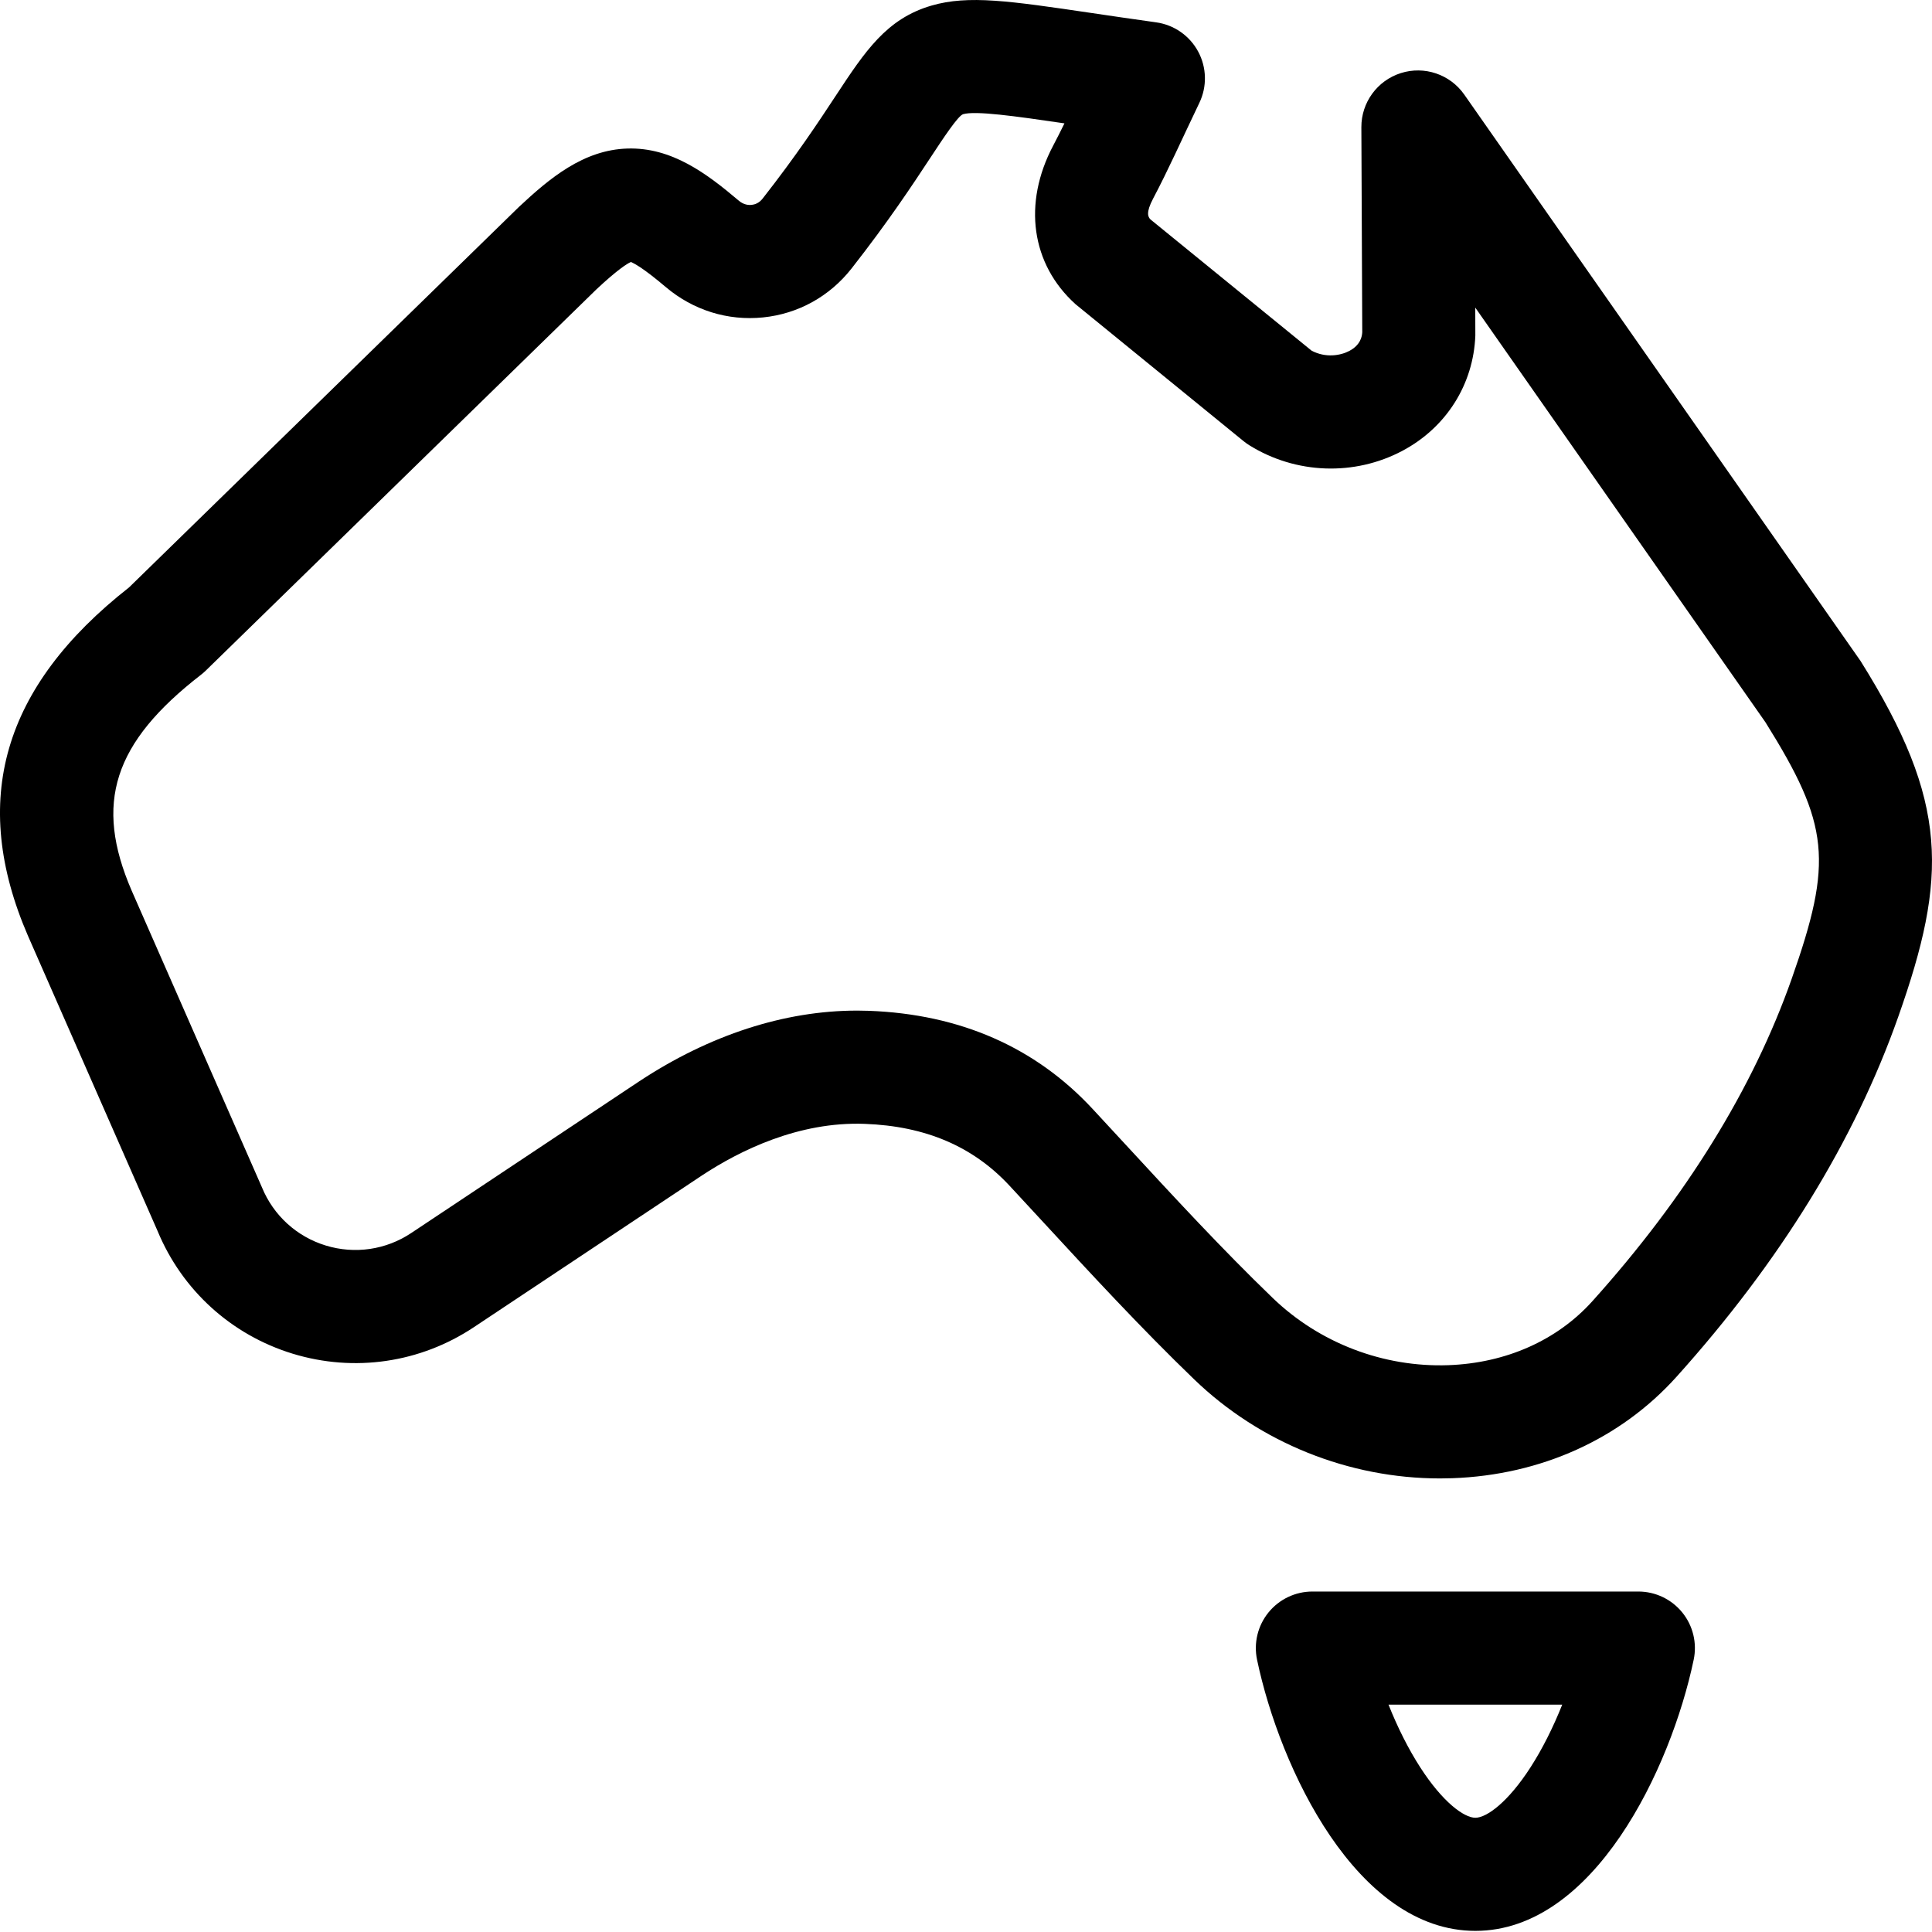 <svg height="512pt" viewBox="0 0 512.003 512" width="512pt" xmlns="http://www.w3.org/2000/svg"><path d="m381.605 391.801c-24.145 0-47.715-9.461-65.121-26.238-13.98-13.473-27.242-27.844-40.07-41.742-2.945-3.195-5.895-6.387-8.852-9.57-9.703-10.453-22.27-15.82-38.41-16.418-17.516-.648-33.133 7.086-43.152 13.691l-60.426 40.199c-14.199 9.449-31.699 12.008-48.008 7.02-16.25-4.973-29.289-16.809-35.797-32.496l-34.355-78.234c-15.508-35.859-6.738-66.043 26.781-92.34 0 0 103.27-100.777 103.344-100.852 8.16-7.629 17.098-15.109 28.754-15.461 11.75-.348 21.012 6.633 29.496 13.816 1.273 1.082 2.551 1.203 3.395 1.117.801-.082 1.953-.434 2.906-1.648 9.035-11.539 14.746-20.207 19.332-27.176 7.844-11.914 13.512-20.523 25.453-23.996 9.777-2.84 20.676-1.234 42.387 1.969 5.027.742 10.703 1.582 17.145 2.48 4.738.664 8.875 3.547 11.133 7.762 2.262 4.215 2.375 9.254.309 13.566-4.797 10-8.23 17.758-12.25 25.359-1.992 3.773-1.352 4.906-.699 5.551l42.691 34.77c3.723 1.977 7.672 1.305 10.012.062 3.012-1.602 3.352-3.902 3.414-4.941l-.238-54.328c-.027-6.555 4.207-12.367 10.453-14.352 6.246-1.984 13.055.32 16.816 5.691 0 0 104.887 149.887 105.02 150.102 23.484 37.488 23.039 57.281 10.012 94.238-11.582 32.855-31.359 64.973-58.781 95.461-14.836 16.496-35.934 26.043-59.402 26.879-1.098.039-2.195.059-3.289.059zm-154.492-123.984c1.055 0 2.102.02 3.148.059 24.152.895 44.094 9.633 59.27 25.977 2.977 3.207 5.945 6.422 8.914 9.637 12.535 13.582 25.492 27.625 38.844 40.492 12.371 11.926 29.309 18.418 46.535 17.805 15.27-.547 28.832-6.574 38.184-16.969 24.77-27.543 42.531-56.266 52.797-85.379 11.004-31.219 10.055-40.848-6.941-68.035l-76.902-109.891s.023 7.188.02 7.395c-.484 12.961-7.703 24.383-19.316 30.555-12.715 6.758-28.258 6.203-40.562-1.457-.539-.336-1.055-.703-1.547-1.102 0 0-44.34-36.121-44.527-36.289-11.754-10.605-14.027-26.707-5.93-42.02 1.004-1.898 1.988-3.859 2.992-5.906-13.27-1.953-23.574-3.383-26.852-2.43-1.34.391-5.293 6.398-8.781 11.695-4.633 7.035-10.973 16.668-20.773 29.176-5.816 7.422-14.145 12.035-23.457 12.984-9.371.957-18.543-1.906-25.812-8.062-5.73-4.855-8.254-6.234-9.234-6.625-.969.438-3.457 1.957-9.051 7.18l-103.594 101.102c-.406.395-.836.77-1.285 1.117-23.23 18.004-28.375 34.043-18.355 57.211 0 0 34.48 78.523 34.527 78.633 3.055 7.438 9.219 13.055 16.91 15.406 7.695 2.355 15.945 1.148 22.637-3.309l60.48-40.238c18.641-12.285 38.492-18.711 57.664-18.711zm0 0"/><path d="m390.988 511.703c-31.383 0-51.797-42.977-57.855-71.859-.93-4.422.184-9.023 3.031-12.527 2.844-3.504 7.121-5.543 11.637-5.543h86.379c4.516 0 8.789 2.039 11.637 5.543s3.961 8.105 3.031 12.527c-6.062 28.887-26.477 71.859-57.859 71.859zm-23.016-59.953c2.402 6.035 5.27 11.742 8.387 16.586 5.949 9.25 11.633 13.391 14.629 13.391 2.996 0 8.684-4.141 14.633-13.391 3.117-4.84 5.984-10.551 8.387-16.586zm0 0"/></svg>